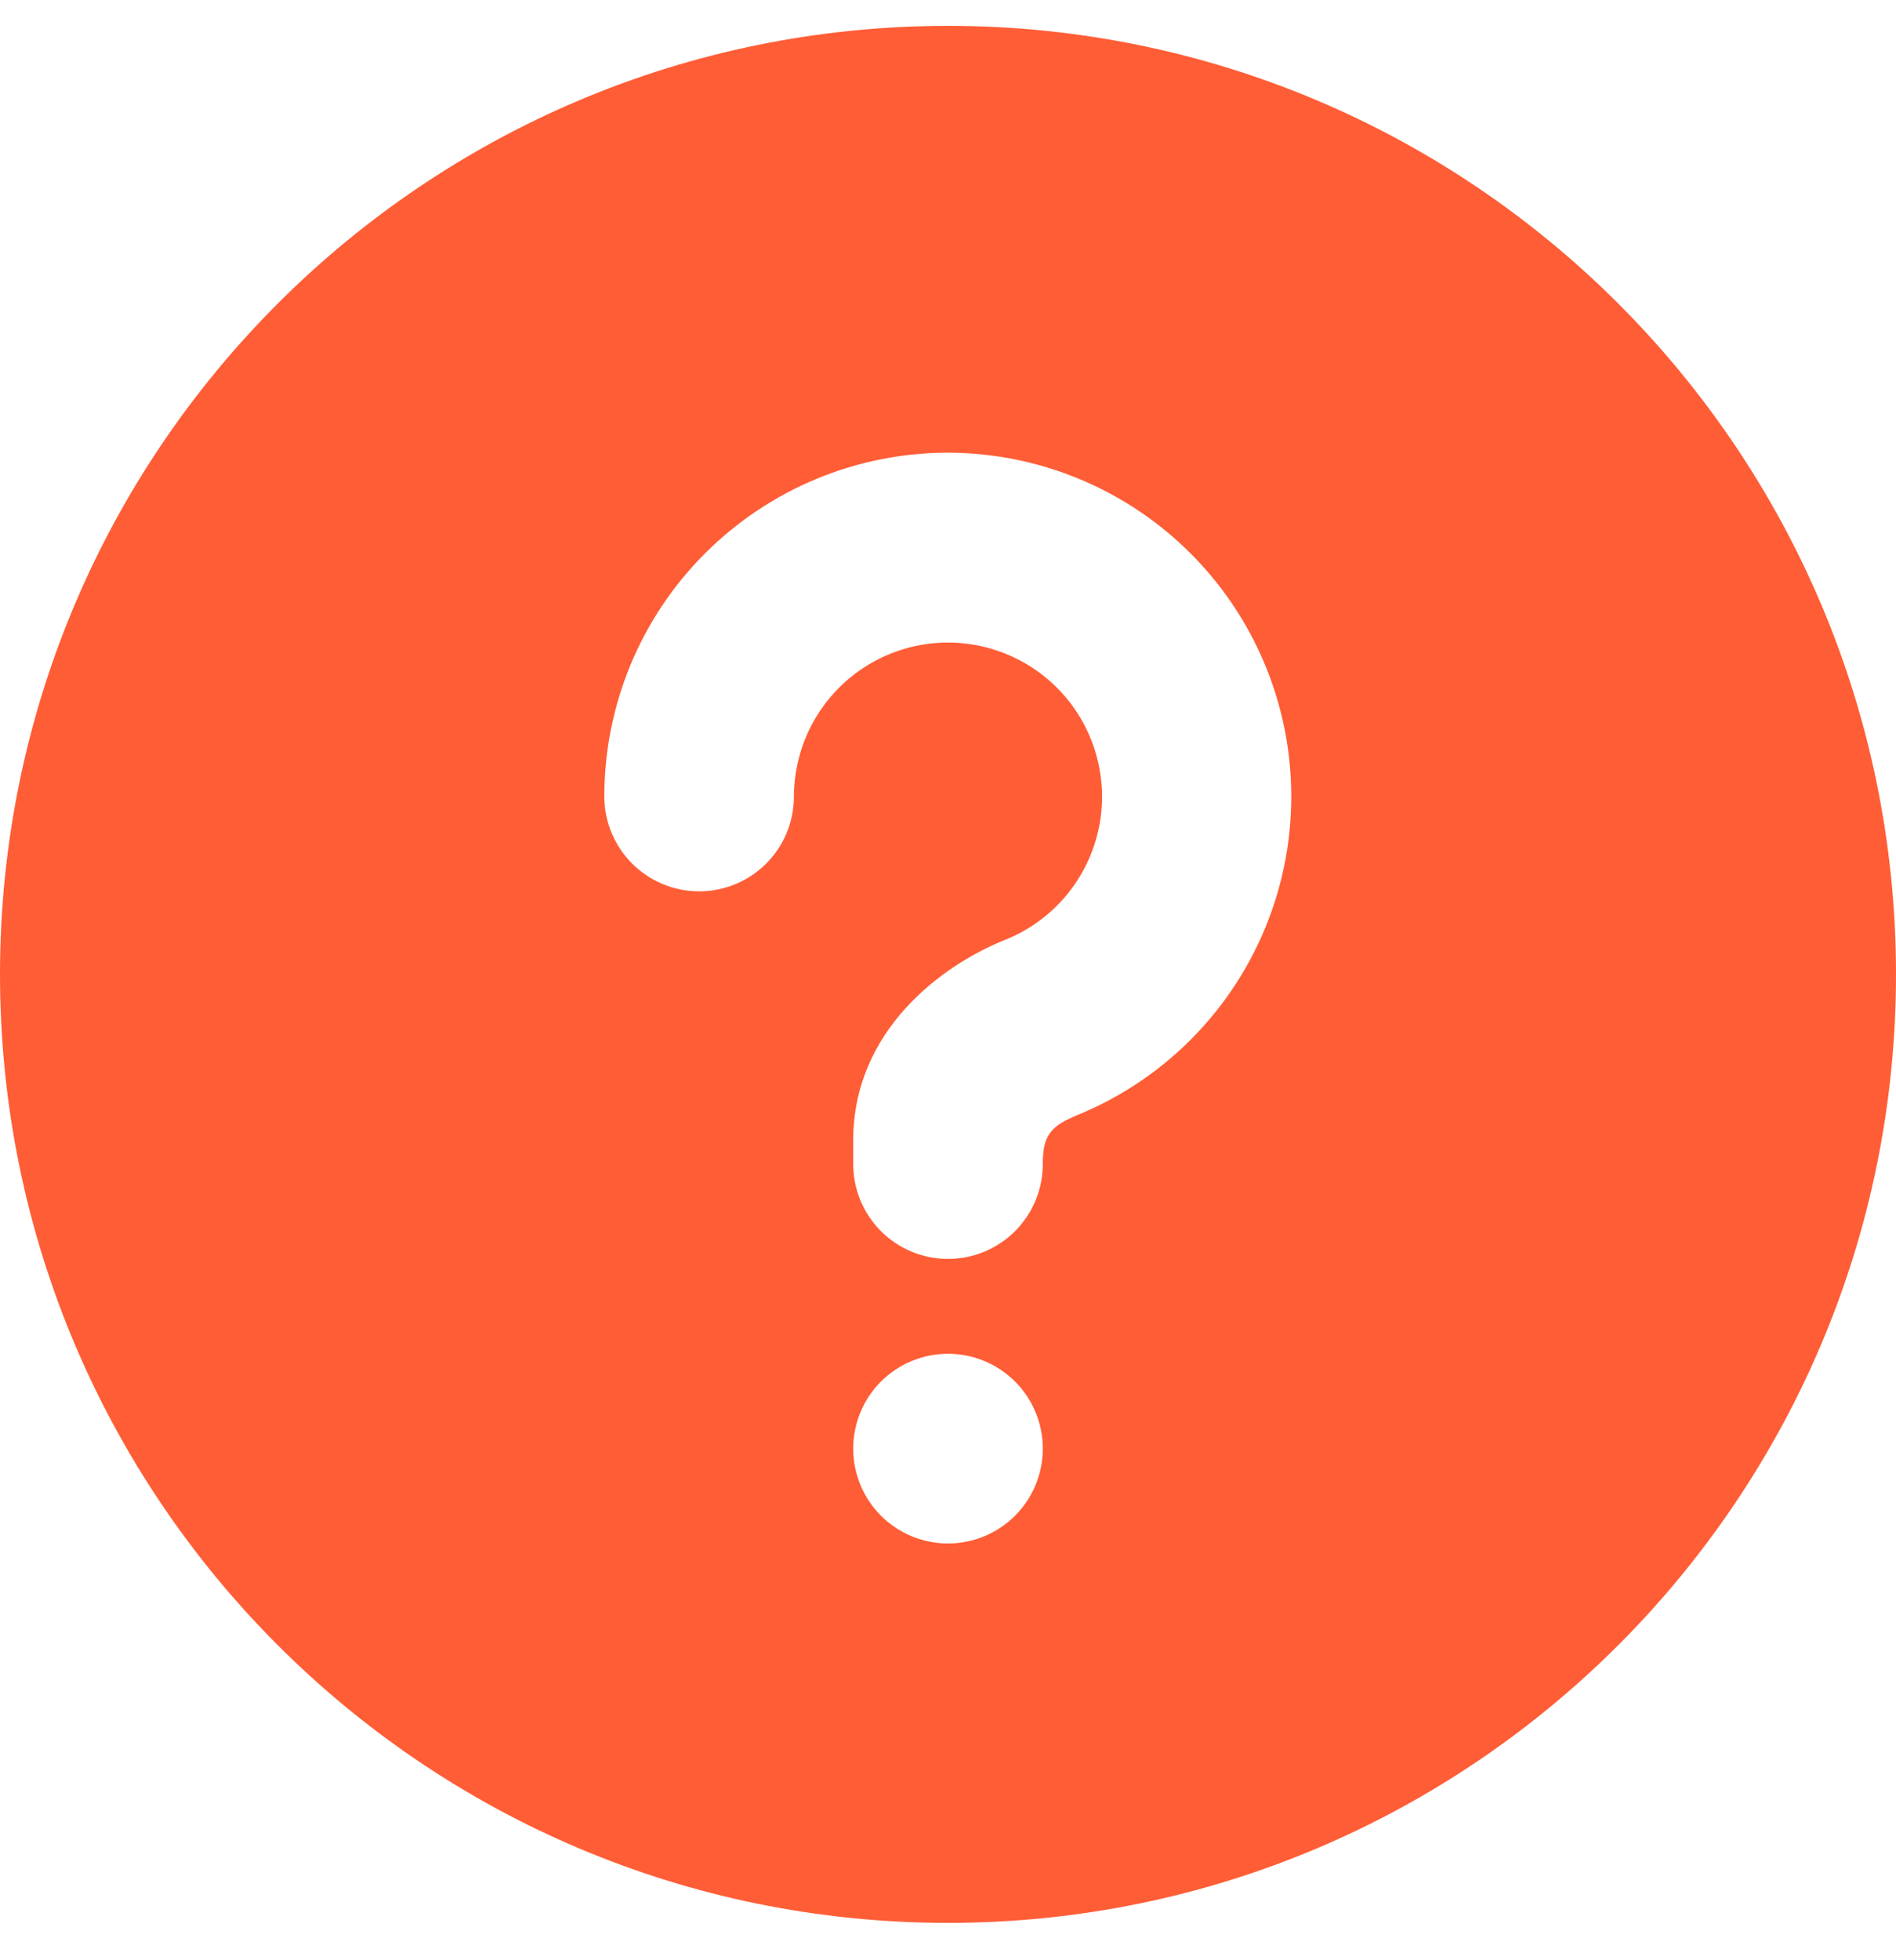 <svg width="30" height="31" viewBox="0 0 30 31" fill="none" xmlns="http://www.w3.org/2000/svg">
<path d="M15 0.409C23.285 0.409 30 7.124 30 15.409C30 23.693 23.285 30.409 15 30.409C6.715 30.409 0 23.693 0 15.409C0 7.124 6.715 0.409 15 0.409ZM15 21.409C14.602 21.409 14.221 21.567 13.939 21.848C13.658 22.13 13.5 22.511 13.5 22.909C13.5 23.307 13.658 23.688 13.939 23.97C14.221 24.251 14.602 24.409 15 24.409C15.398 24.409 15.779 24.251 16.061 23.97C16.342 23.688 16.5 23.307 16.5 22.909C16.5 22.511 16.342 22.13 16.061 21.848C15.779 21.567 15.398 21.409 15 21.409ZM15 7.159C13.558 7.159 12.175 7.732 11.155 8.752C10.135 9.771 9.562 11.154 9.562 12.596C9.562 12.994 9.721 13.376 10.002 13.657C10.283 13.938 10.665 14.096 11.062 14.096C11.46 14.096 11.842 13.938 12.123 13.657C12.405 13.376 12.562 12.994 12.562 12.596C12.563 12.154 12.684 11.72 12.912 11.341C13.141 10.962 13.468 10.652 13.859 10.445C14.25 10.238 14.69 10.141 15.132 10.165C15.573 10.189 16 10.333 16.367 10.581C16.733 10.829 17.025 11.172 17.211 11.573C17.397 11.975 17.471 12.419 17.424 12.859C17.376 13.299 17.21 13.718 16.943 14.071C16.676 14.423 16.318 14.697 15.908 14.861C14.893 15.266 13.5 16.304 13.5 18.034V18.409C13.5 18.807 13.658 19.188 13.939 19.47C14.221 19.751 14.602 19.909 15 19.909C15.398 19.909 15.779 19.751 16.061 19.47C16.342 19.188 16.5 18.807 16.5 18.409C16.5 18.043 16.575 17.86 16.892 17.704L17.022 17.644C18.193 17.173 19.164 16.309 19.768 15.2C20.372 14.092 20.572 12.808 20.333 11.568C20.094 10.328 19.431 9.211 18.458 8.406C17.485 7.602 16.262 7.161 15 7.159Z" fill="#FF5D36"/>
</svg>
